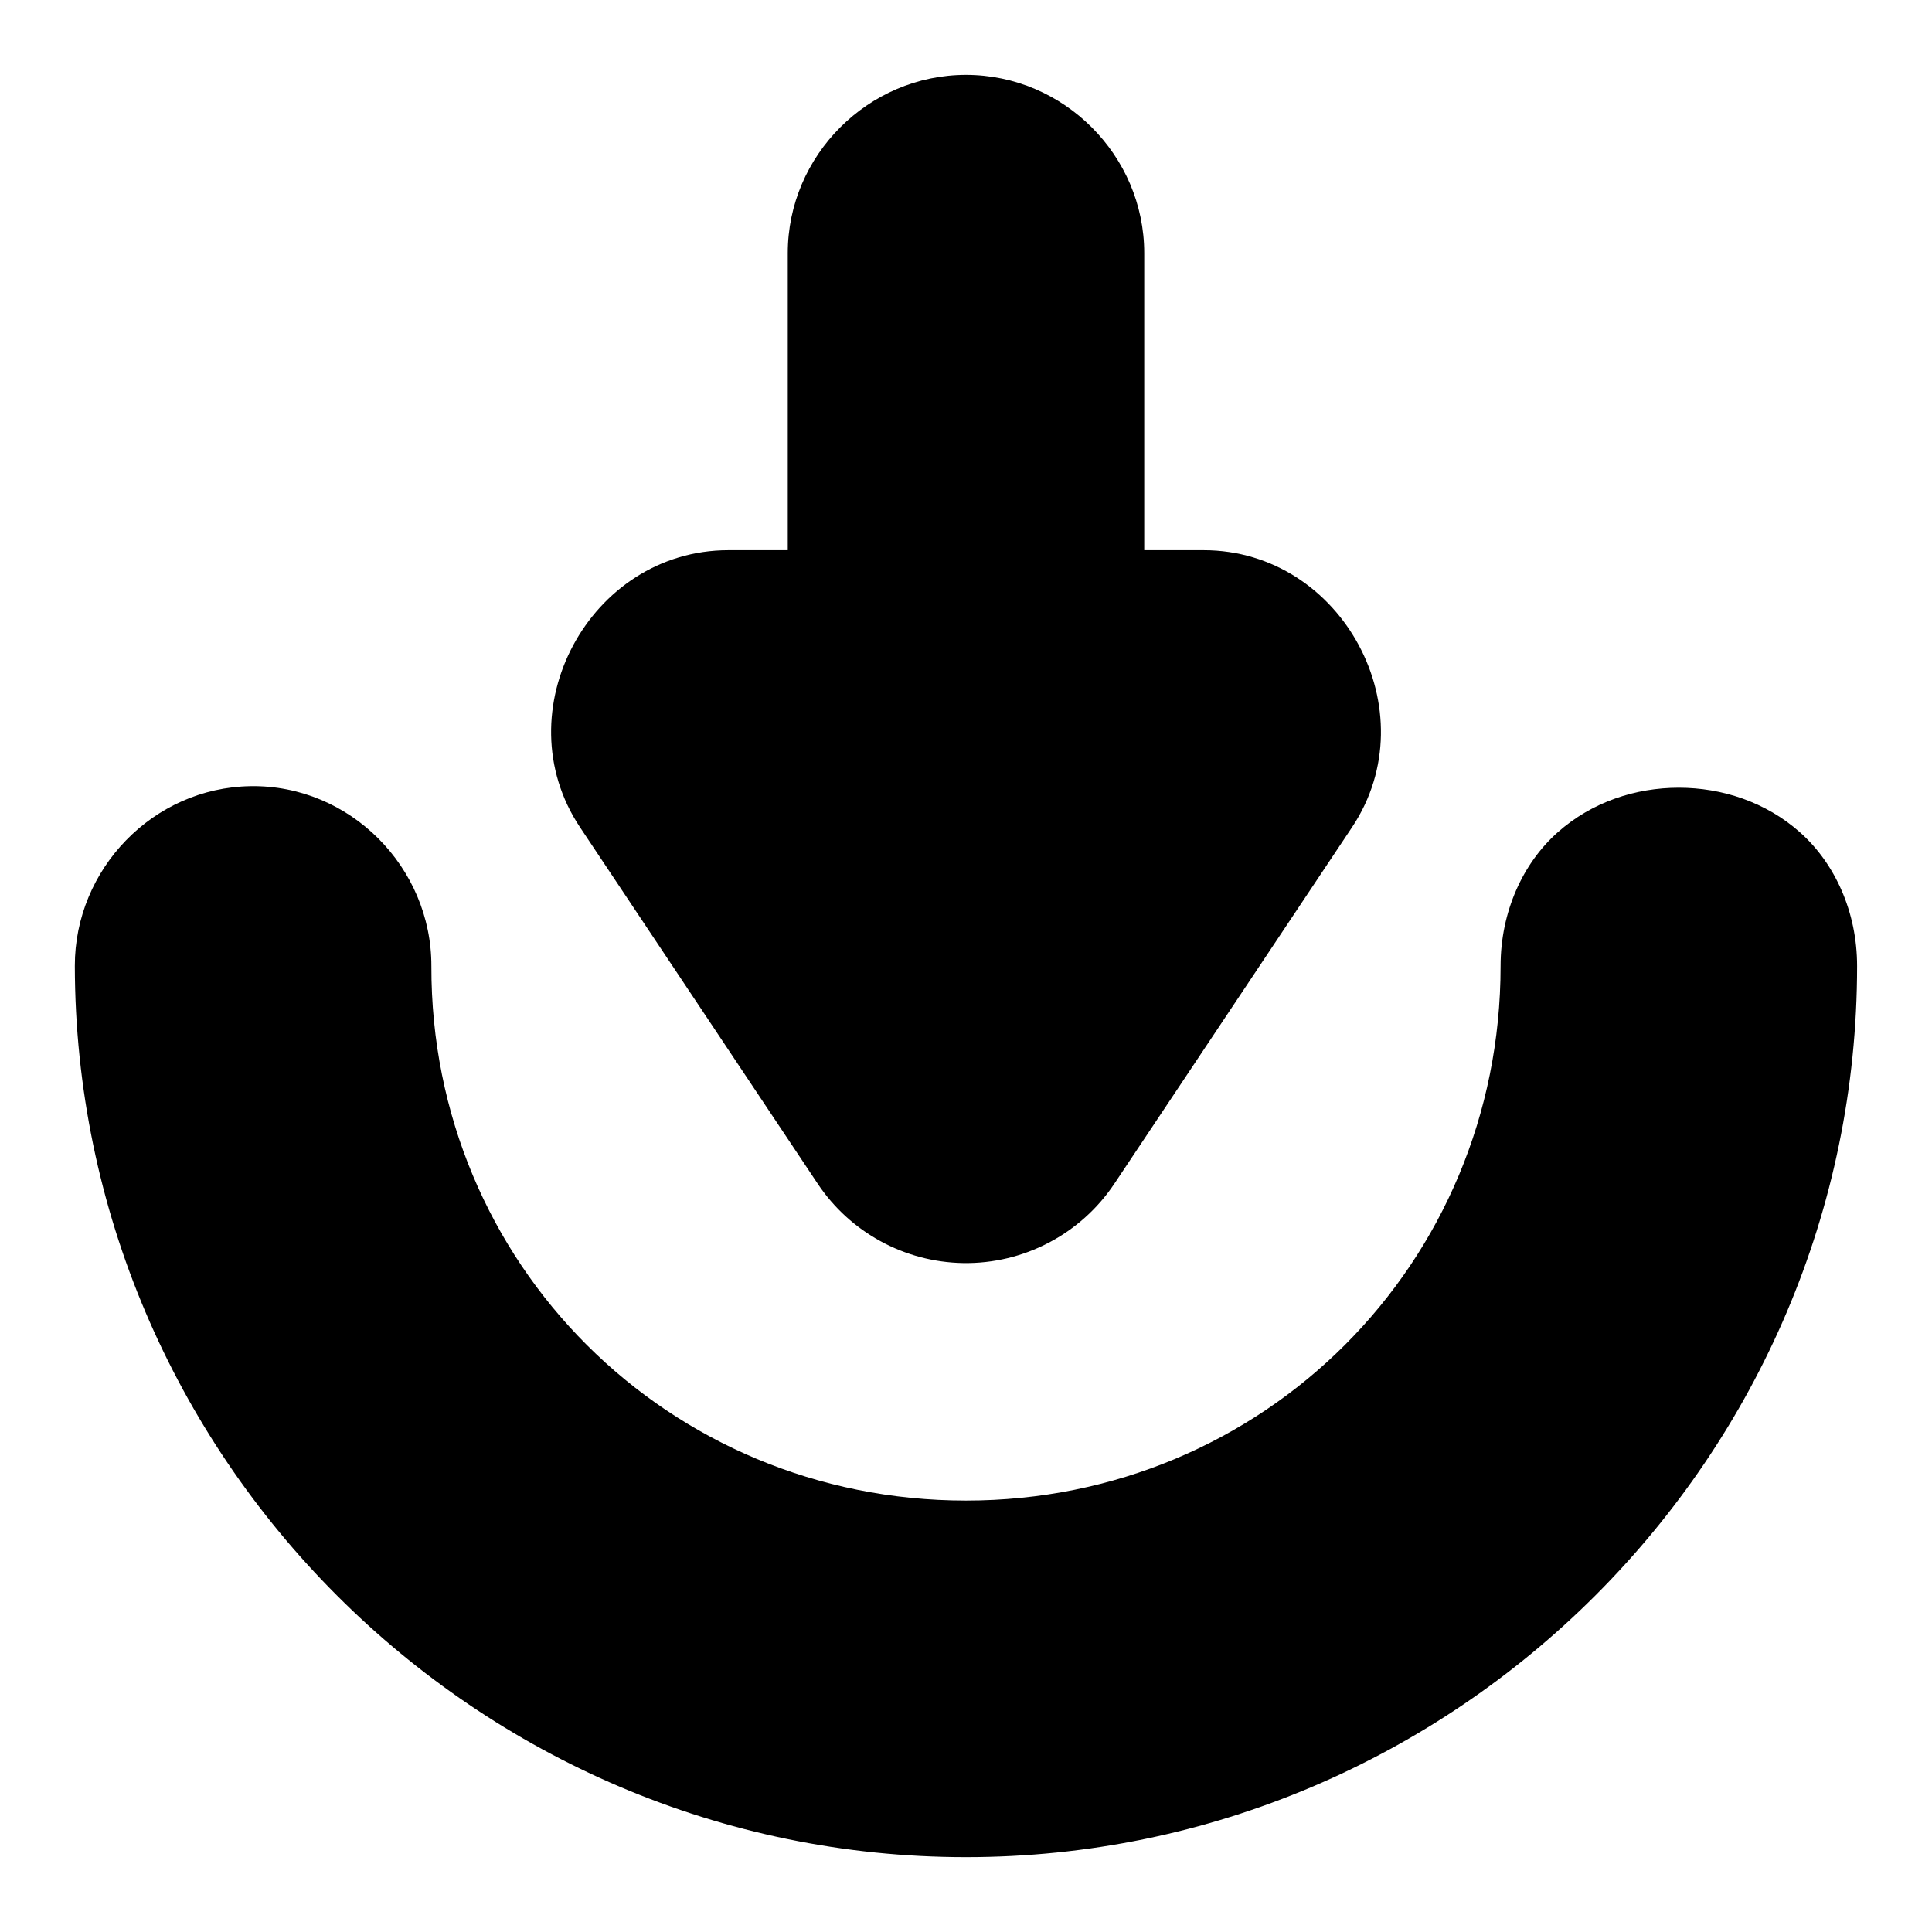 <?xml version="1.0" encoding="UTF-8"?>
<!-- The Best Svg Icon site in the world: iconSvg.co, Visit us! https://iconsvg.co -->
<svg fill="#000000" width="800px" height="800px" version="1.1" viewBox="144 144 512 512" xmlns="http://www.w3.org/2000/svg">
 <path d="m400 163.84c-25.895 0-47.234 21.34-47.234 47.234v78.734h-15.758c-36.824 0.02-59.703 42.742-39.316 73.402l63.008 94.492c8.602 12.891 23.023 20.75 38.5 21.02h0.016c16.051 0.273 31.184-7.664 40.098-21.02l63.008-94.492c20.391-30.664-2.508-73.383-39.332-73.402h-15.758v-78.734c0-25.895-21.336-47.234-47.23-47.234zm-189.61 188.5c-25.859 0.398-46.598 22.004-46.559 47.664 0.215 129.89 106.23 236.16 236.16 236.16 129.93 0 236.16-106.23 236.16-236.16 0-14.438-5.949-27.262-15.098-35.395-9.152-8.137-20.777-11.855-32.152-11.855-11.371 0-22.98 3.719-32.133 11.855-9.152 8.133-15.098 20.957-15.098 35.395 0 78.898-62.781 141.66-141.68 141.66-78.902 0-141.84-62.762-141.67-141.62 0.059-26.195-21.543-48.098-47.938-47.707z" fill-rule="evenodd"/>
</svg>